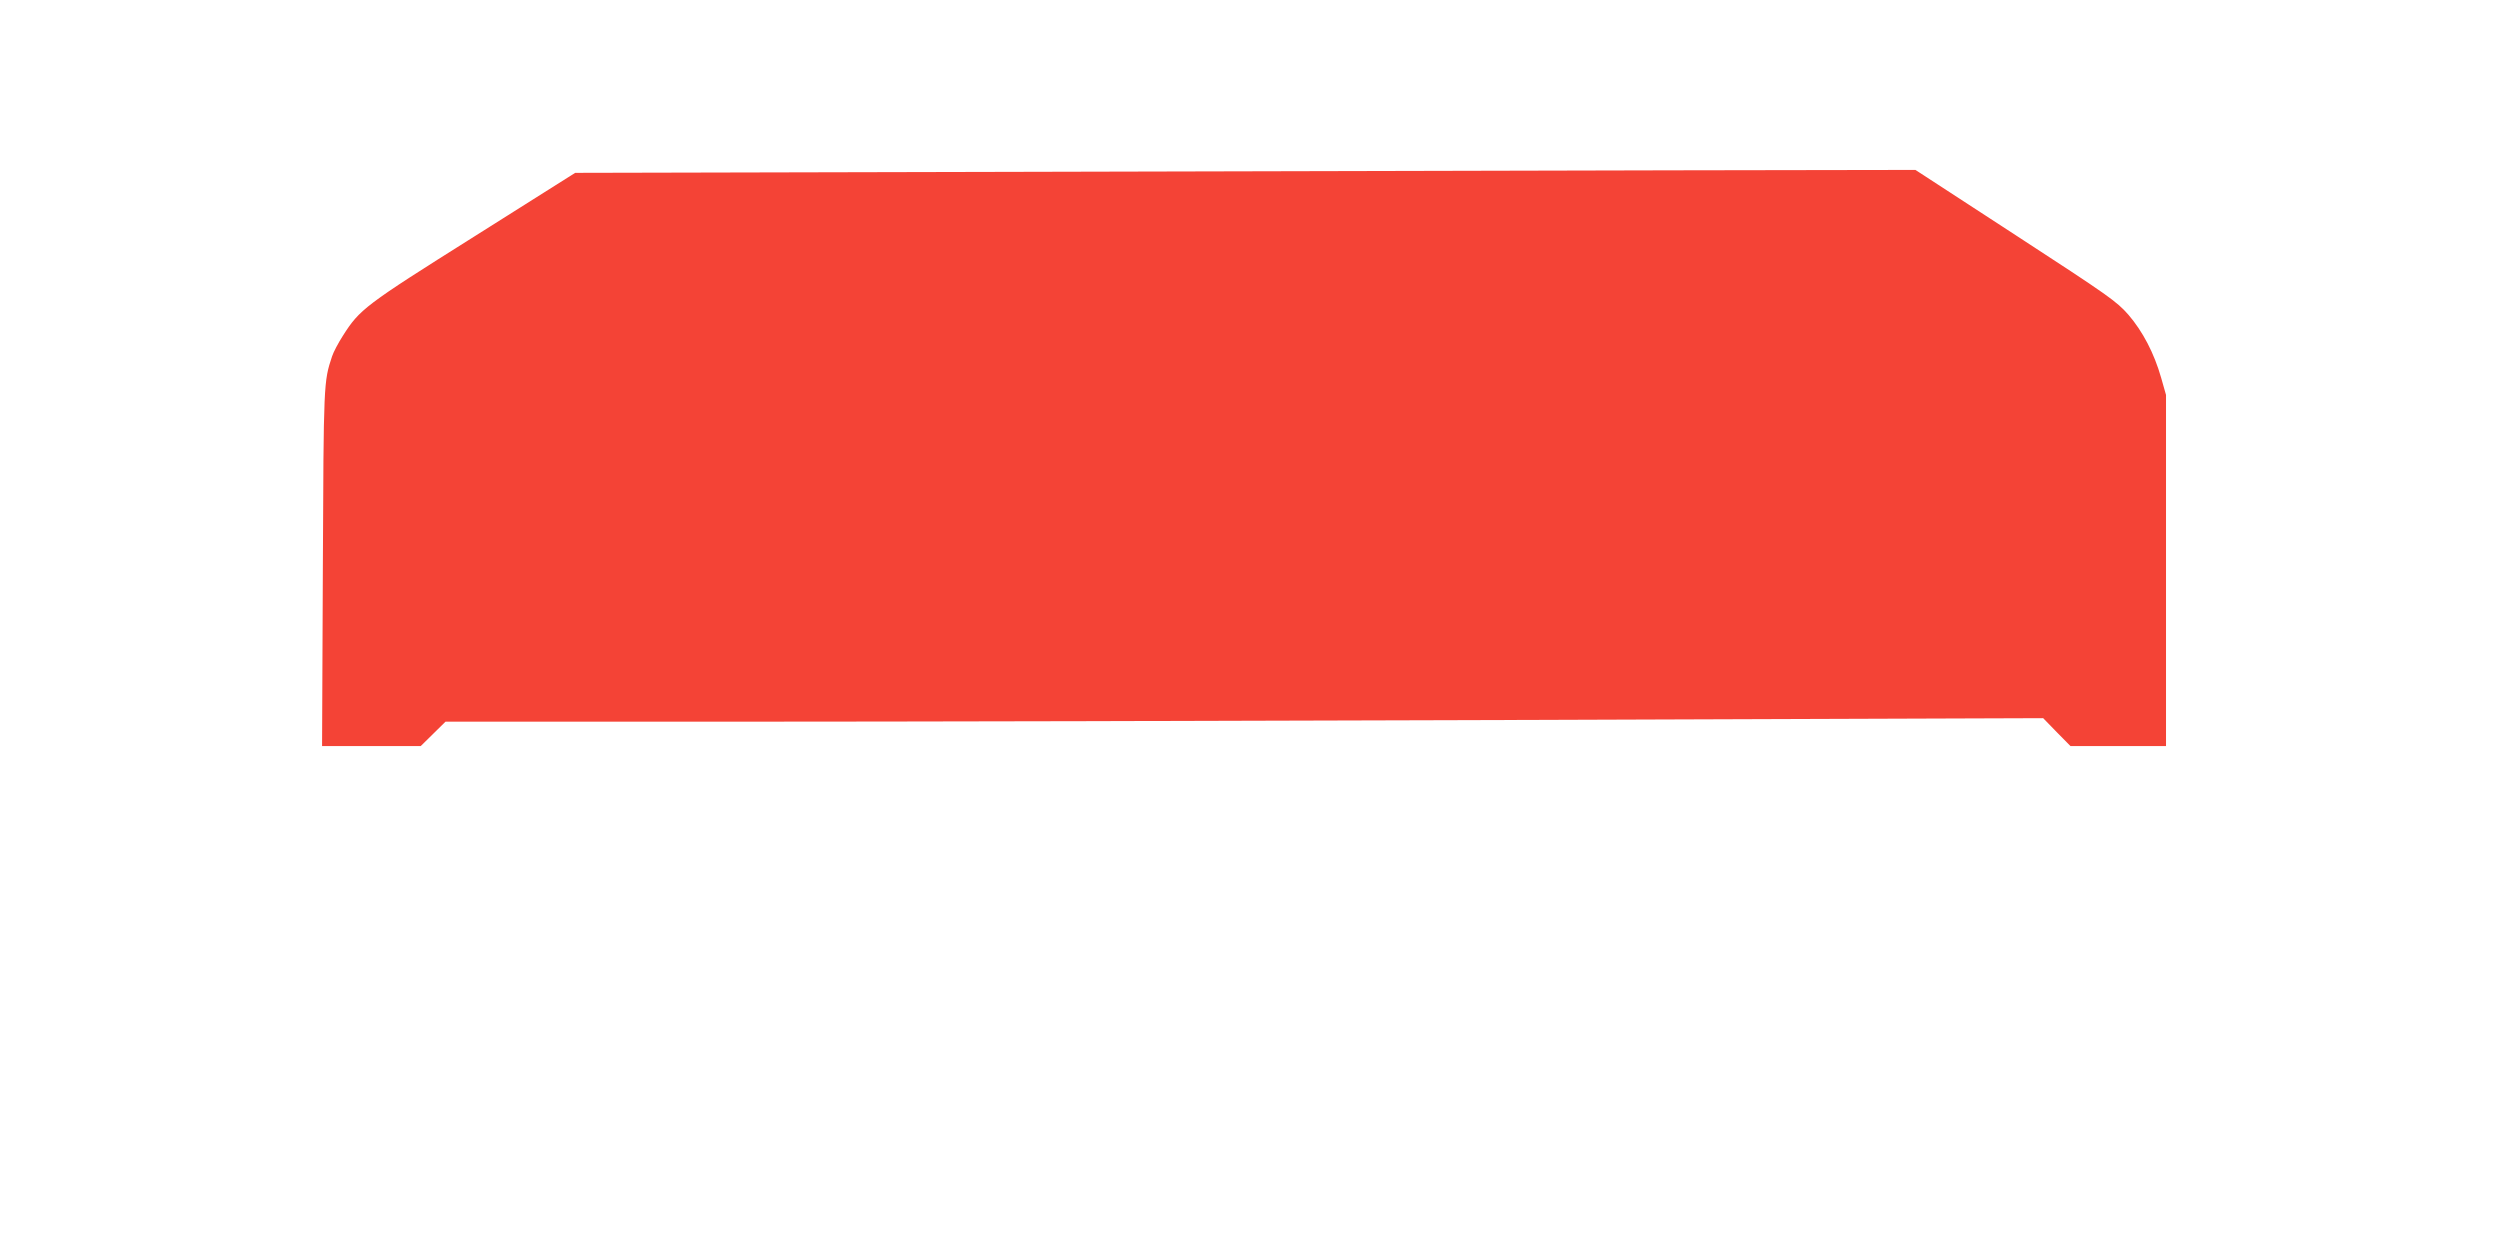 <?xml version="1.0" standalone="no"?>
<!DOCTYPE svg PUBLIC "-//W3C//DTD SVG 20010904//EN"
 "http://www.w3.org/TR/2001/REC-SVG-20010904/DTD/svg10.dtd">
<svg version="1.0" xmlns="http://www.w3.org/2000/svg"
 width="1280pt" height="640pt" viewBox="0 0 1280 640"
 preserveAspectRatio="xMidYMid meet">
<g transform="translate(0,640) scale(0.1,-0.1)"
fill="#f44336" stroke="none">
<path d="M5150 5520 l-2205 -5 -520 -328 c-558 -351 -583 -370 -670 -507 -23
-36 -48 -83 -55 -105 -43 -130 -43 -132 -47 -1082 l-4 -913 253 0 252 0 64 63
63 62 1477 0 c812 0 2653 4 4090 9 l2613 9 70 -72 70 -71 245 0 244 0 0 899 0
899 -25 88 c-36 126 -94 237 -168 323 -60 68 -99 96 -577 407 l-513 334 -1226
-2 c-674 -2 -2218 -5 -3431 -8z"/>
</g>
</svg>

